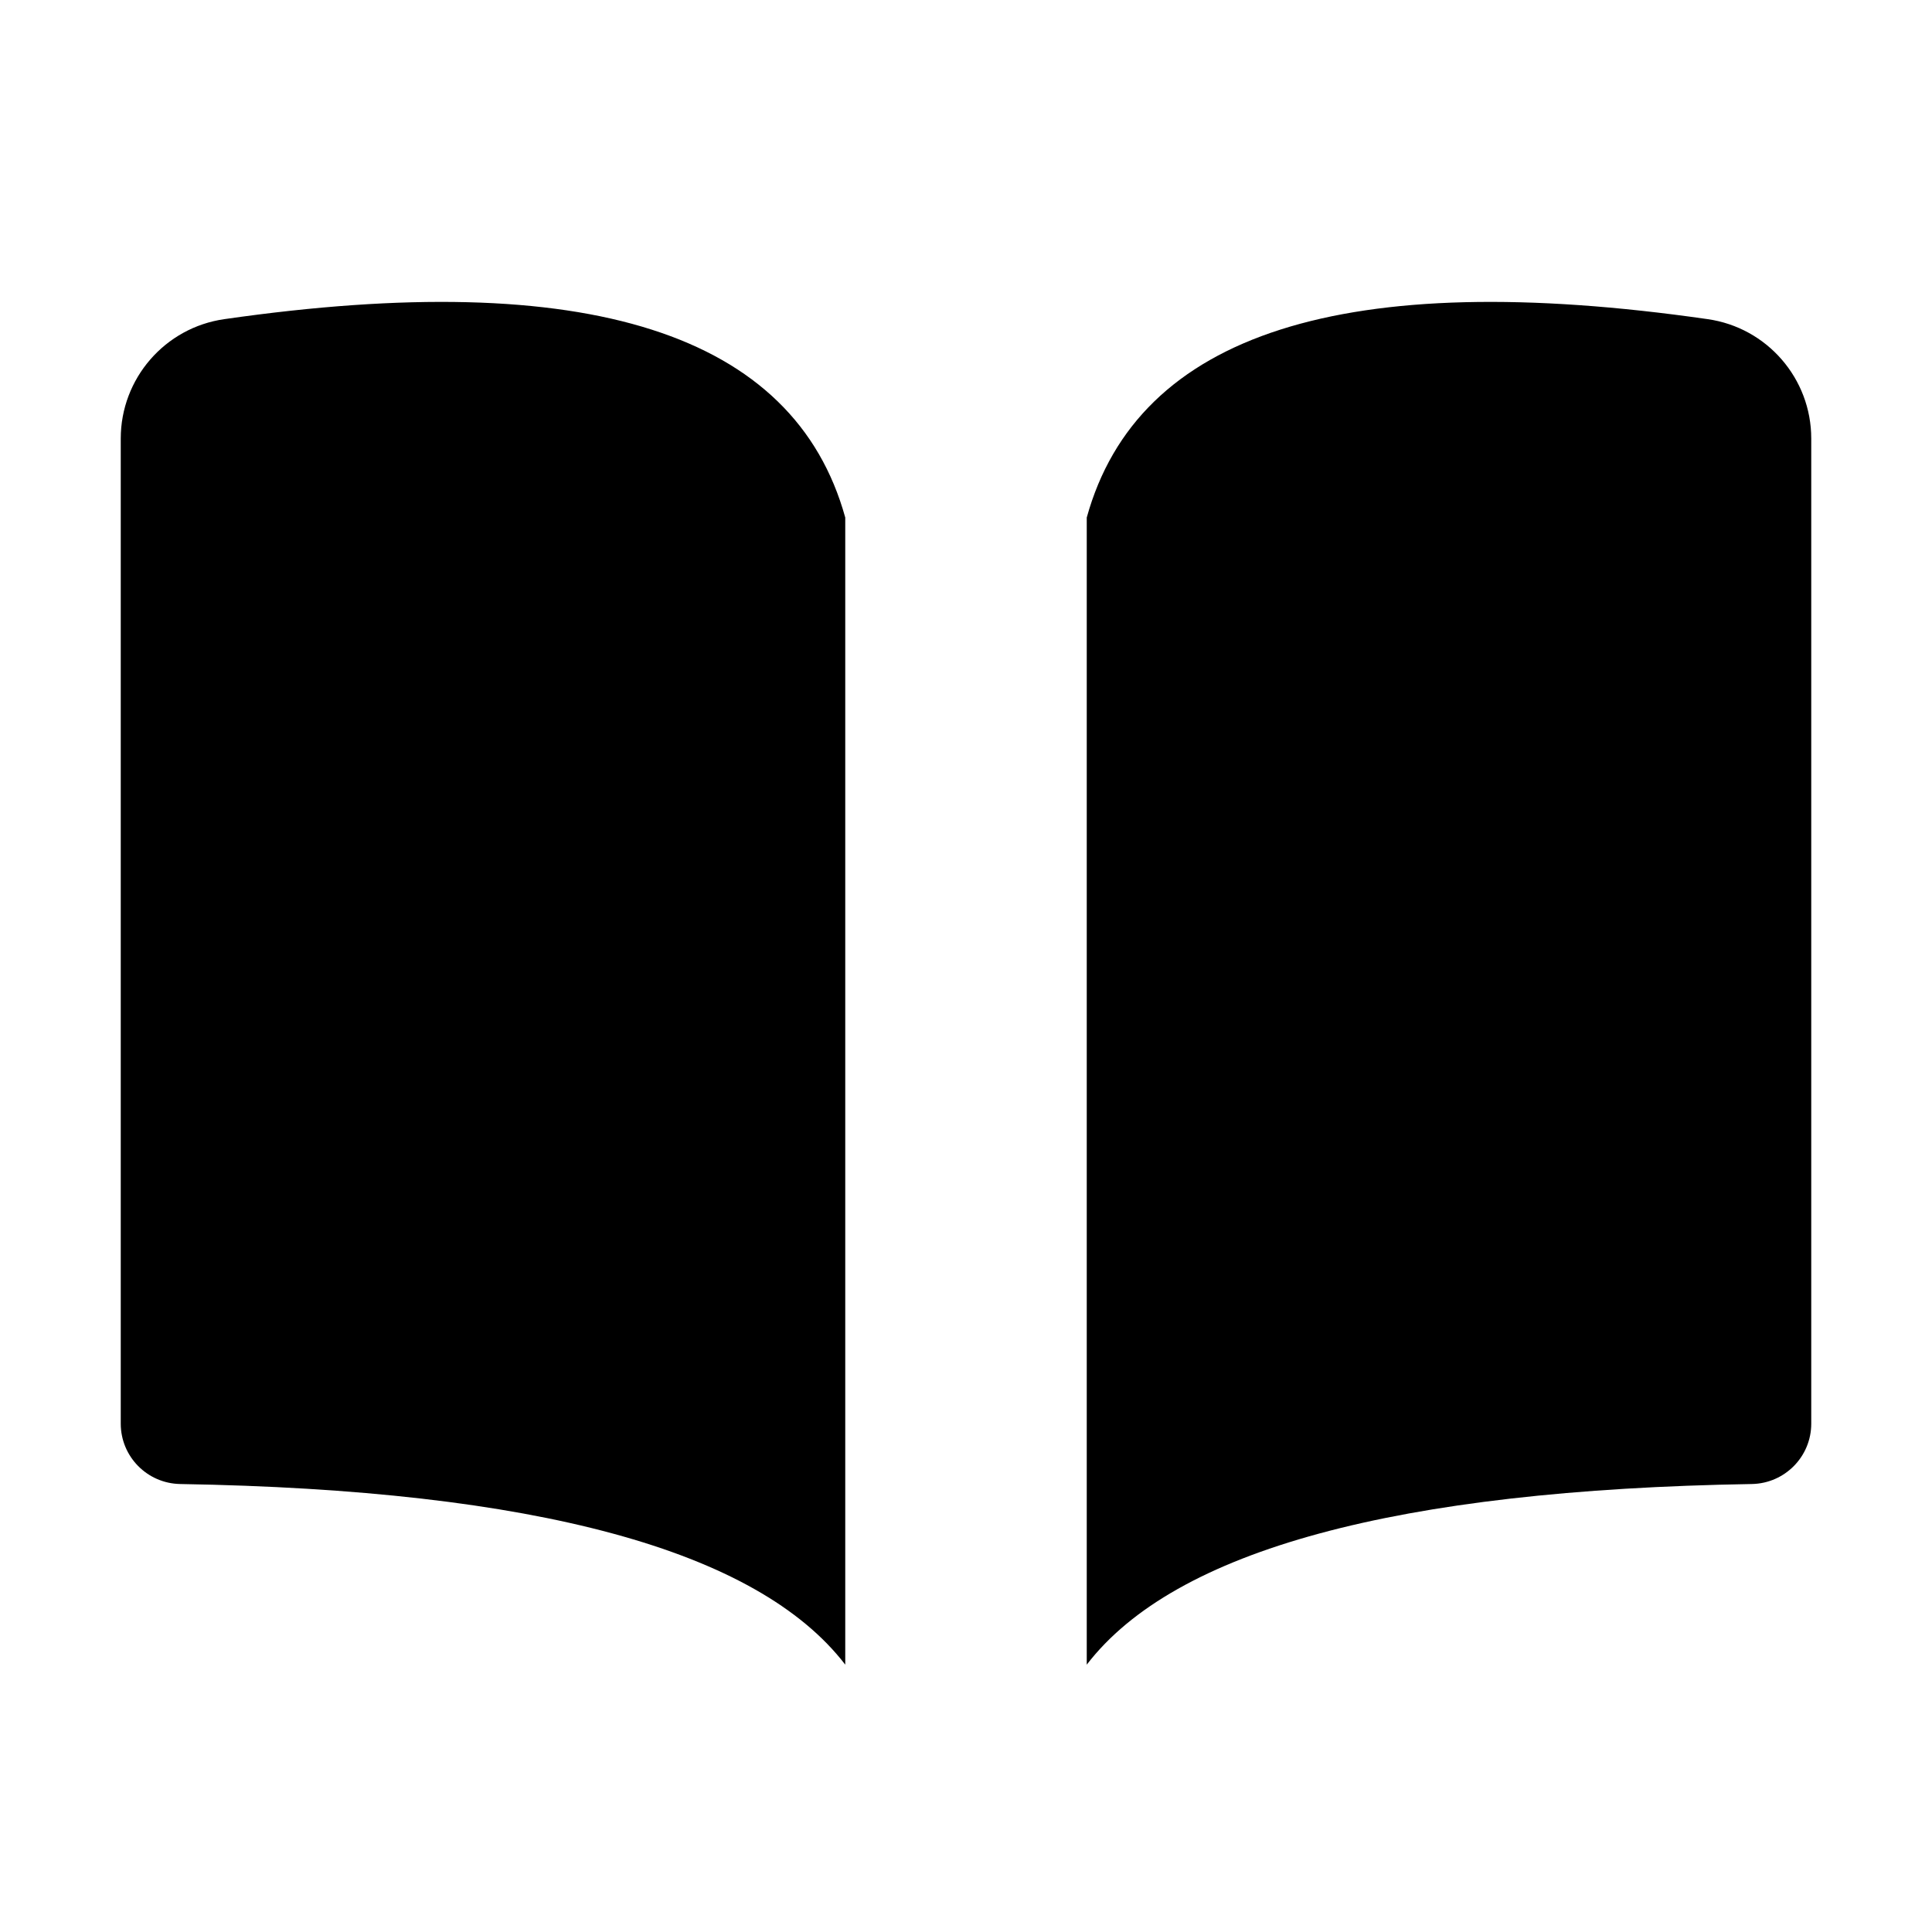 <svg xmlns="http://www.w3.org/2000/svg" width="16" height="16" viewBox="0 0 16 16">
  <g fill="none" fill-rule="evenodd">
    <path fill="#000" d="M1.858,2.643 C4.863,2.211 6.577,2.759 7,4.286 L7,13.786 C6.271,12.837 4.435,12.339 1.492,12.29 C1.219,12.285 1,12.063 1,11.79 L1,3.632 C1,3.135 1.366,2.713 1.858,2.643 Z"/>
    <path fill="#000" d="M9.858,2.643 C12.863,2.211 14.577,2.759 15,4.286 L15,13.786 C14.271,12.837 12.435,12.339 9.492,12.29 C9.219,12.285 9,12.063 9,11.79 L9,3.632 C9,3.135 9.366,2.713 9.858,2.643 Z" transform="matrix(-1 0 0 1 24 0)"/>
  </g>
</svg>
